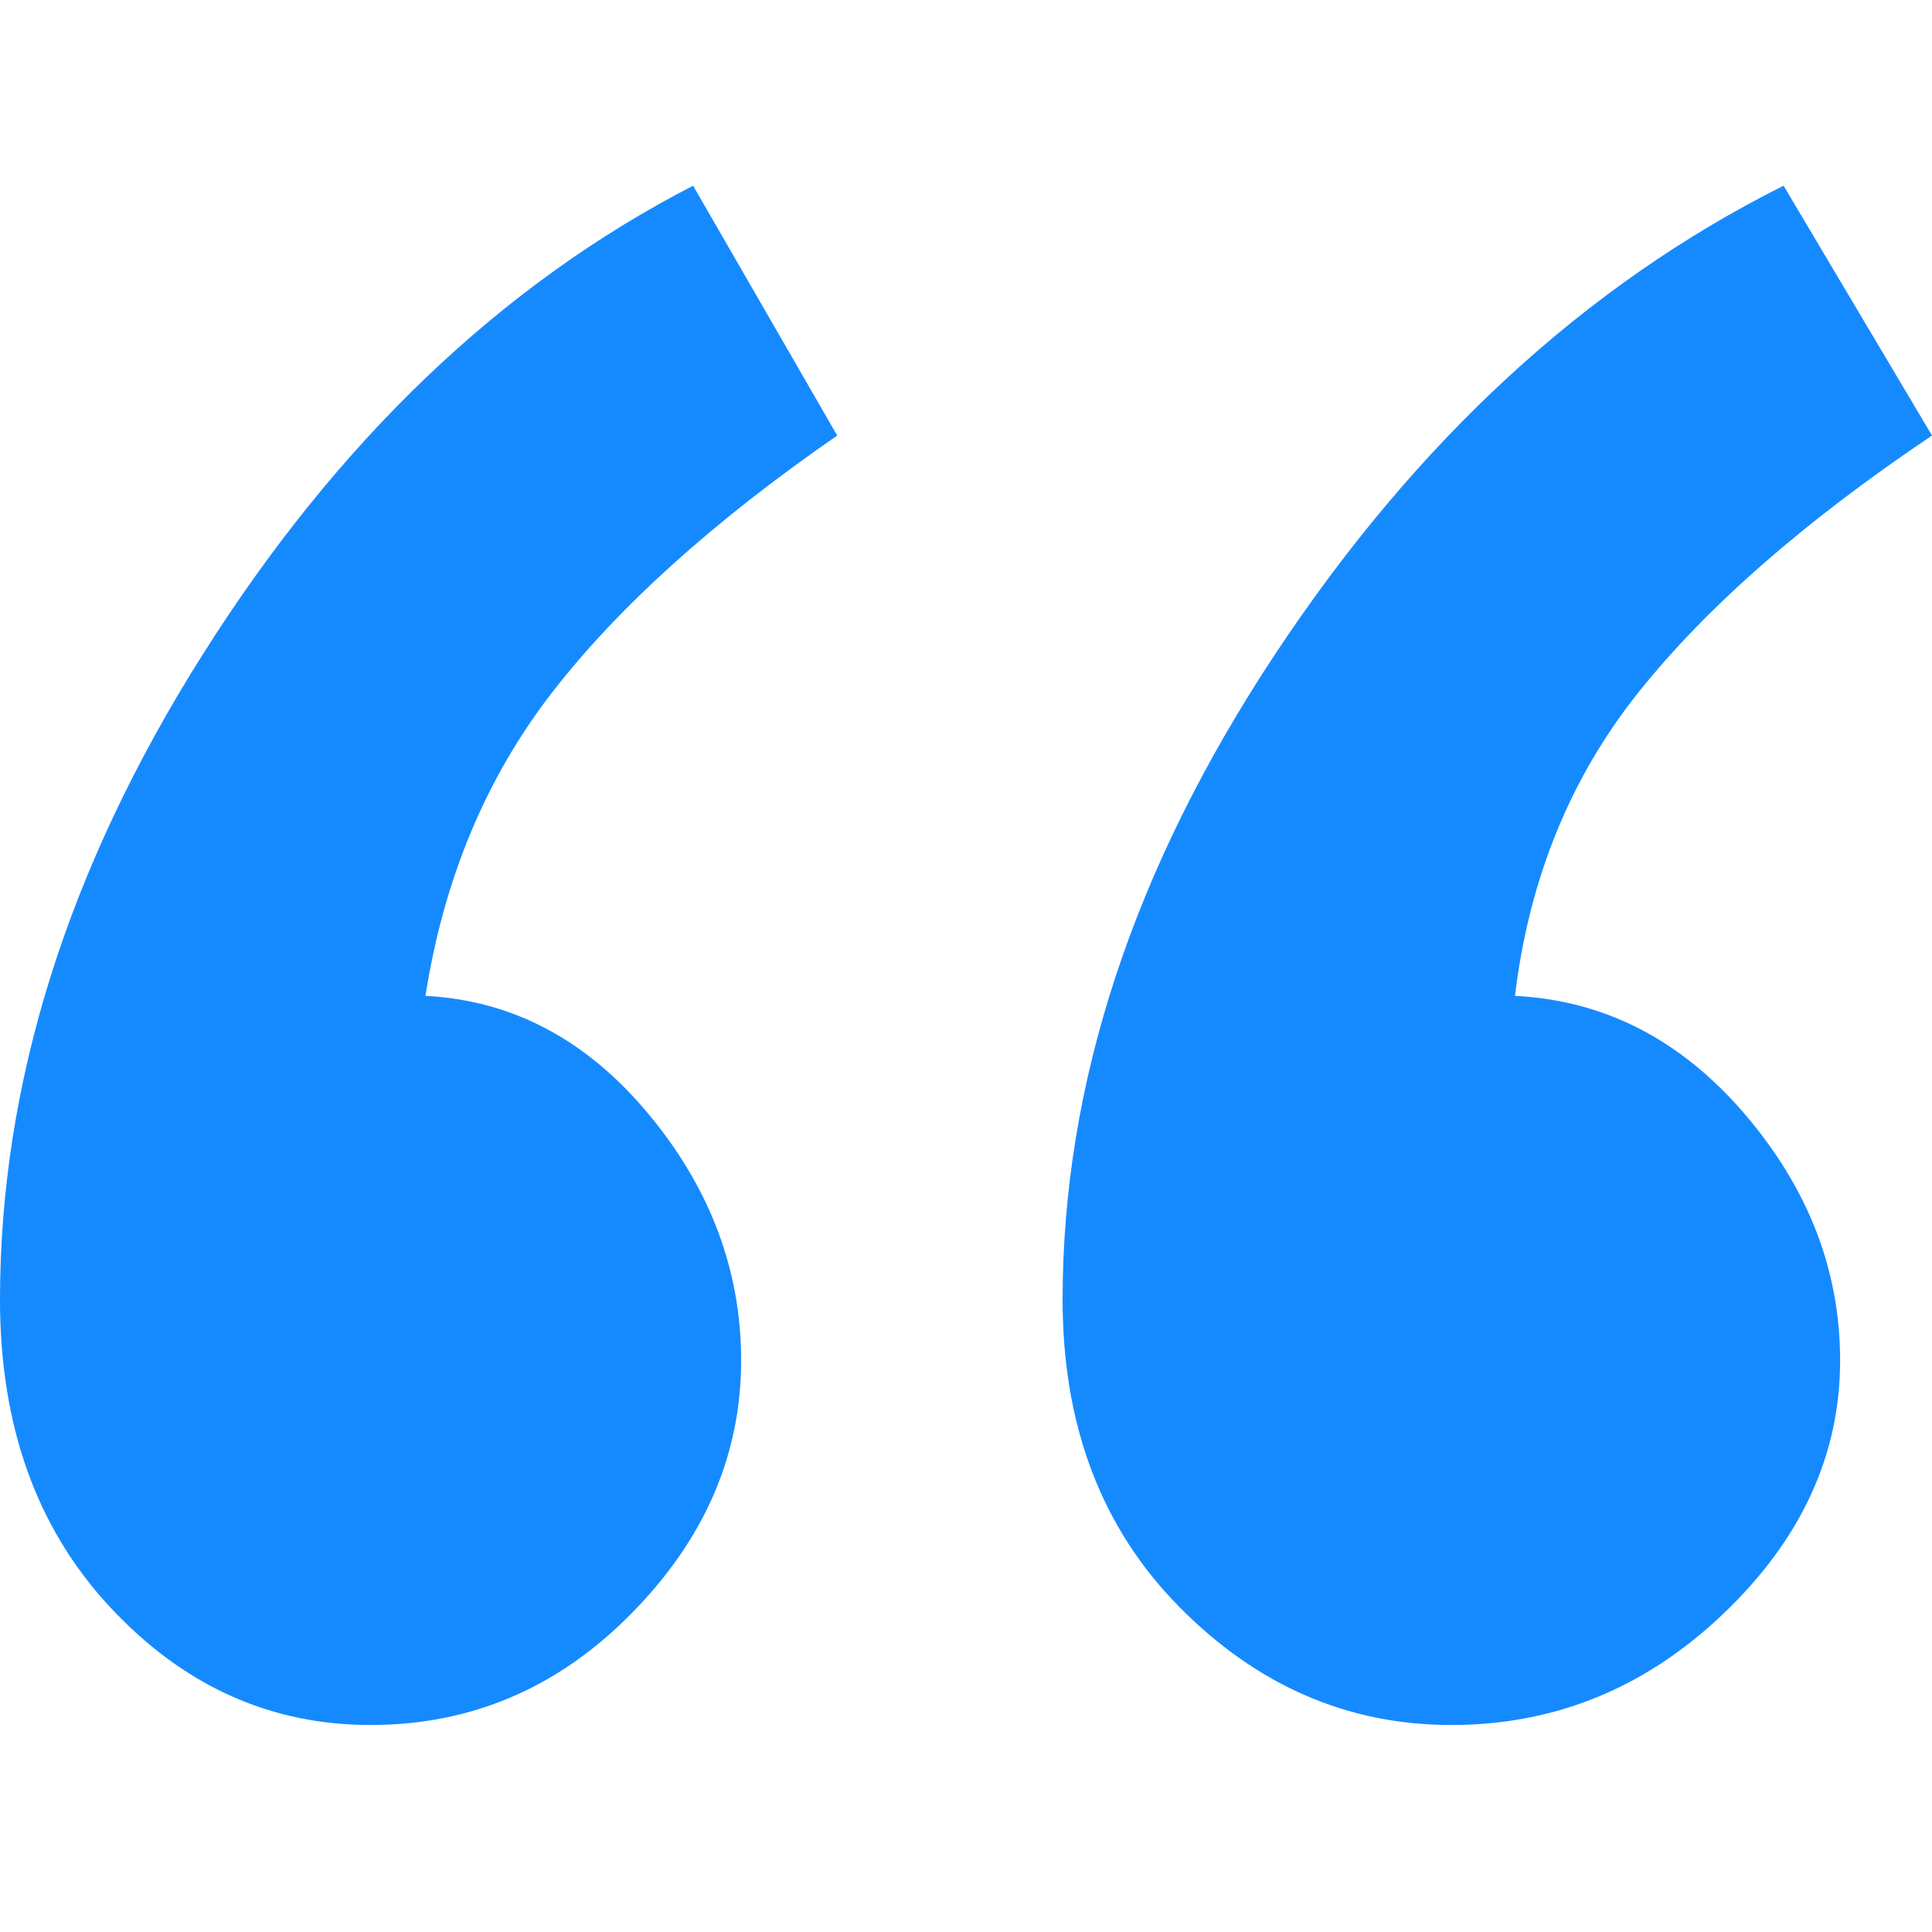 <svg width="56" height="56" viewBox="0 0 56 56" fill="none" xmlns="http://www.w3.org/2000/svg">
    <path fill-rule="evenodd" clip-rule="evenodd" d="M42.068 50C39.063 50 36.434 48.858 34.181 46.575C31.927 44.292 30.8 41.325 30.8 37.672C30.8 31.41 32.849 25.18 36.946 18.983C41.044 12.787 45.961 8.253 51.698 5.383L56 12.624C52.312 15.102 49.478 17.581 47.498 20.06C45.517 22.538 44.322 25.474 43.912 28.866C46.507 28.996 48.727 30.138 50.571 32.29C52.415 34.443 53.337 36.824 53.337 39.433C53.337 42.172 52.21 44.619 49.956 46.771C47.702 48.924 45.073 50 42.068 50ZM10.741 50C7.824 50 5.304 48.858 3.183 46.575C1.061 44.292 7.58433e-07 41.325 1.07778e-06 37.672C1.62522e-06 31.41 1.956 25.18 5.868 18.983C9.78 12.787 14.52 8.253 20.09 5.383L24.267 12.624C20.686 15.102 17.935 17.581 16.012 20.06C14.089 22.538 12.863 25.474 12.332 28.866C14.852 28.996 17.007 30.138 18.797 32.29C20.587 34.443 21.482 36.824 21.482 39.433C21.482 42.172 20.421 44.619 18.299 46.771C16.178 48.924 13.658 50 10.741 50Z" fill="#158AFF"/>
</svg>
